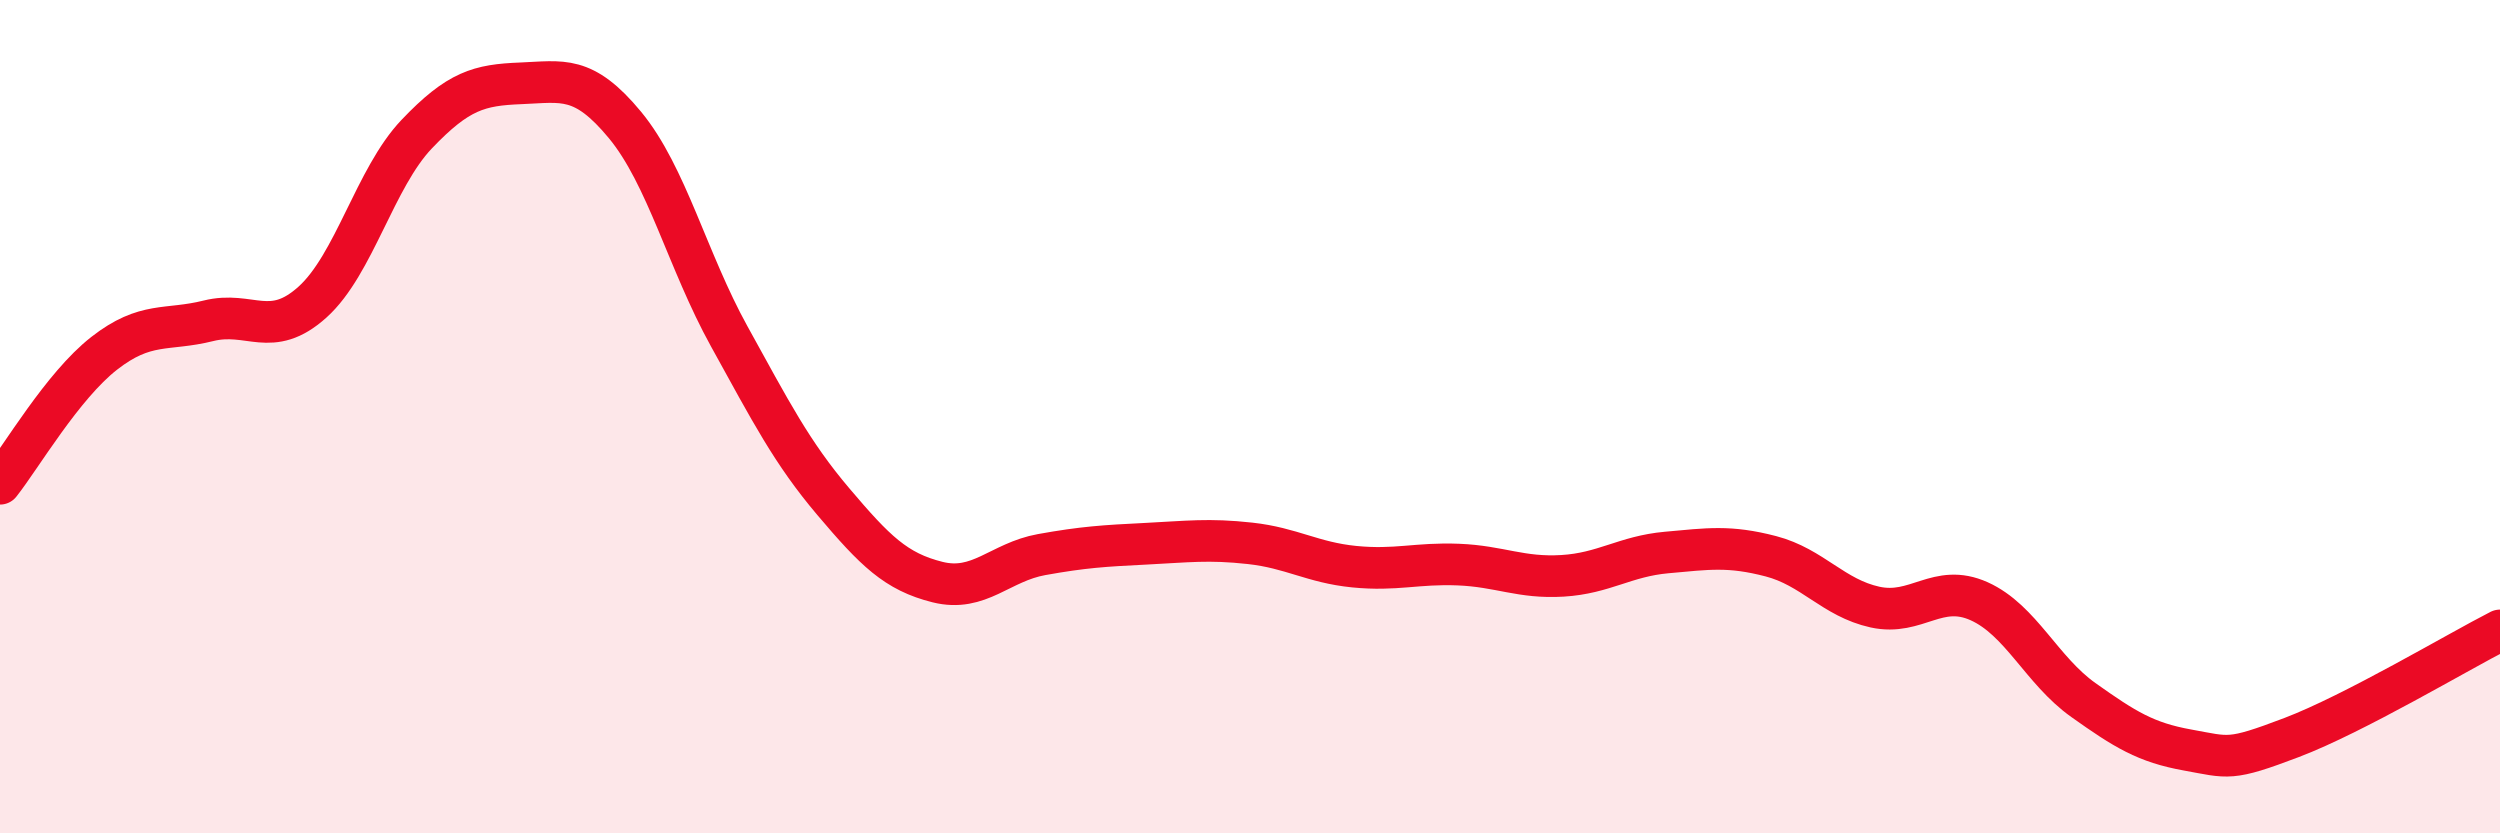 
    <svg width="60" height="20" viewBox="0 0 60 20" xmlns="http://www.w3.org/2000/svg">
      <path
        d="M 0,11.61 C 0.5,10.98 1.5,9.26 2.5,8.48 C 3.5,7.7 4,7.95 5,7.7 C 6,7.45 6.5,8.15 7.5,7.25 C 8.5,6.35 9,4.27 10,3.22 C 11,2.17 11.5,2.04 12.5,2 C 13.5,1.96 14,1.79 15,3 C 16,4.21 16.5,6.26 17.5,8.07 C 18.5,9.88 19,10.86 20,12.04 C 21,13.22 21.5,13.72 22.5,13.97 C 23.5,14.22 24,13.49 25,13.31 C 26,13.13 26.5,13.1 27.5,13.05 C 28.5,13 29,12.93 30,13.04 C 31,13.15 31.5,13.5 32.5,13.6 C 33.5,13.7 34,13.51 35,13.55 C 36,13.59 36.5,13.88 37.5,13.82 C 38.5,13.76 39,13.35 40,13.26 C 41,13.17 41.5,13.09 42.5,13.35 C 43.5,13.61 44,14.35 45,14.57 C 46,14.79 46.5,13.98 47.5,14.43 C 48.5,14.88 49,16.09 50,16.8 C 51,17.51 51.5,17.82 52.5,18 C 53.5,18.18 53.5,18.27 55,17.7 C 56.5,17.13 59,15.64 60,15.13L60 20L0 20Z"
        fill="#EB0A25"
        opacity="0.1"
        stroke-linecap="round"
        stroke-linejoin="round"
      />
      <path
        d="M 0,11.61 C 0.5,10.98 1.5,9.26 2.5,8.48 C 3.5,7.7 4,7.95 5,7.7 C 6,7.45 6.5,8.15 7.5,7.25 C 8.5,6.35 9,4.27 10,3.22 C 11,2.17 11.5,2.04 12.5,2 C 13.5,1.96 14,1.79 15,3 C 16,4.21 16.5,6.26 17.5,8.07 C 18.5,9.88 19,10.86 20,12.04 C 21,13.22 21.5,13.72 22.5,13.97 C 23.5,14.22 24,13.49 25,13.31 C 26,13.13 26.5,13.1 27.5,13.05 C 28.5,13 29,12.93 30,13.04 C 31,13.15 31.5,13.5 32.5,13.6 C 33.5,13.7 34,13.51 35,13.55 C 36,13.59 36.5,13.88 37.5,13.82 C 38.5,13.76 39,13.35 40,13.26 C 41,13.17 41.5,13.09 42.5,13.35 C 43.5,13.61 44,14.35 45,14.57 C 46,14.79 46.5,13.98 47.5,14.43 C 48.5,14.88 49,16.09 50,16.8 C 51,17.51 51.5,17.82 52.5,18 C 53.5,18.18 53.5,18.27 55,17.7 C 56.5,17.13 59,15.64 60,15.13"
        stroke="#EB0A25"
        stroke-width="1"
        fill="none"
        stroke-linecap="round"
        stroke-linejoin="round"
      />
    </svg>
  